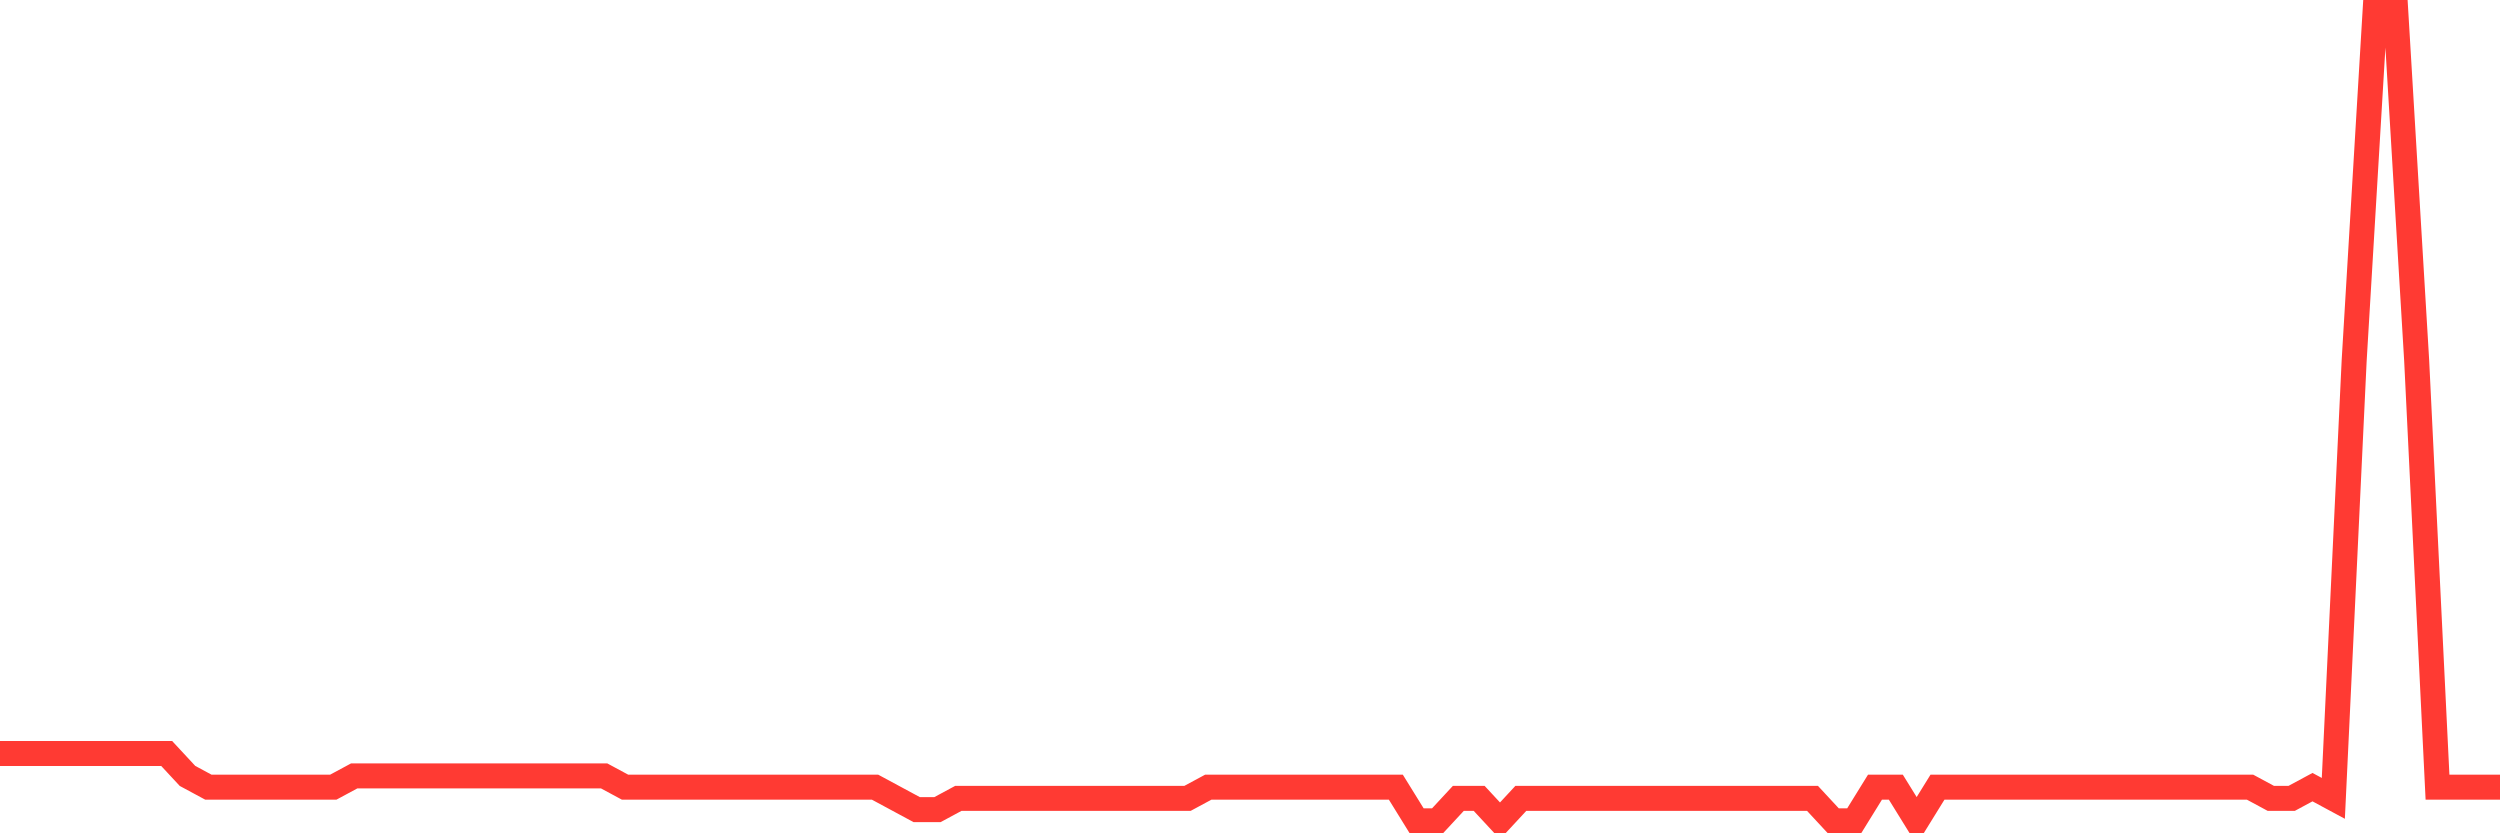 <svg
  xmlns="http://www.w3.org/2000/svg"
  xmlns:xlink="http://www.w3.org/1999/xlink"
  width="120"
  height="40"
  viewBox="0 0 120 40"
  preserveAspectRatio="none"
>
  <polyline
    points="0,36.167 1,36.167 2,36.167 3,36.167 4,36.167 5,36.167 6,36.167 7,36.167 8,36.167 9,37.244 10,37.783 11,37.783 12,37.783 13,37.783 14,37.783 15,37.783 16,37.783 17,37.244 18,37.244 19,37.244 20,37.244 21,37.244 22,37.244 23,37.244 24,37.244 25,37.244 26,37.244 27,37.244 28,37.244 29,37.244 30,37.783 31,37.783 32,37.783 33,37.783 34,37.783 35,37.783 36,37.783 37,37.783 38,37.783 39,37.783 40,37.783 41,37.783 42,37.783 43,38.322 44,38.861 45,38.861 46,38.322 47,38.322 48,38.322 49,38.322 50,38.322 51,38.322 52,38.322 53,38.322 54,38.322 55,38.322 56,38.322 57,38.322 58,37.783 59,37.783 60,37.783 61,37.783 62,37.783 63,37.783 64,37.783 65,37.783 66,37.783 67,37.783 68,39.4 69,39.4 70,38.322 71,38.322 72,39.4 73,38.322 74,38.322 75,38.322 76,38.322 77,38.322 78,38.322 79,38.322 80,38.322 81,38.322 82,38.322 83,38.322 84,38.322 85,38.322 86,38.322 87,38.322 88,39.4 89,39.4 90,37.783 91,37.783 92,39.4 93,37.783 94,37.783 95,37.783 96,37.783 97,37.783 98,37.783 99,37.783 100,37.783 101,37.783 102,37.783 103,37.783 104,37.783 105,37.783 106,37.783 107,37.783 108,37.783 109,38.322 110,38.322 111,37.783 112,38.322 113,17.306 114,0.6 115,0.6 116,17.306 117,37.783 118,37.783 119,37.783 120,37.783"
    fill="none"
    stroke="#ff3a33"
    stroke-width="1.2"
  >
  </polyline>
</svg>
